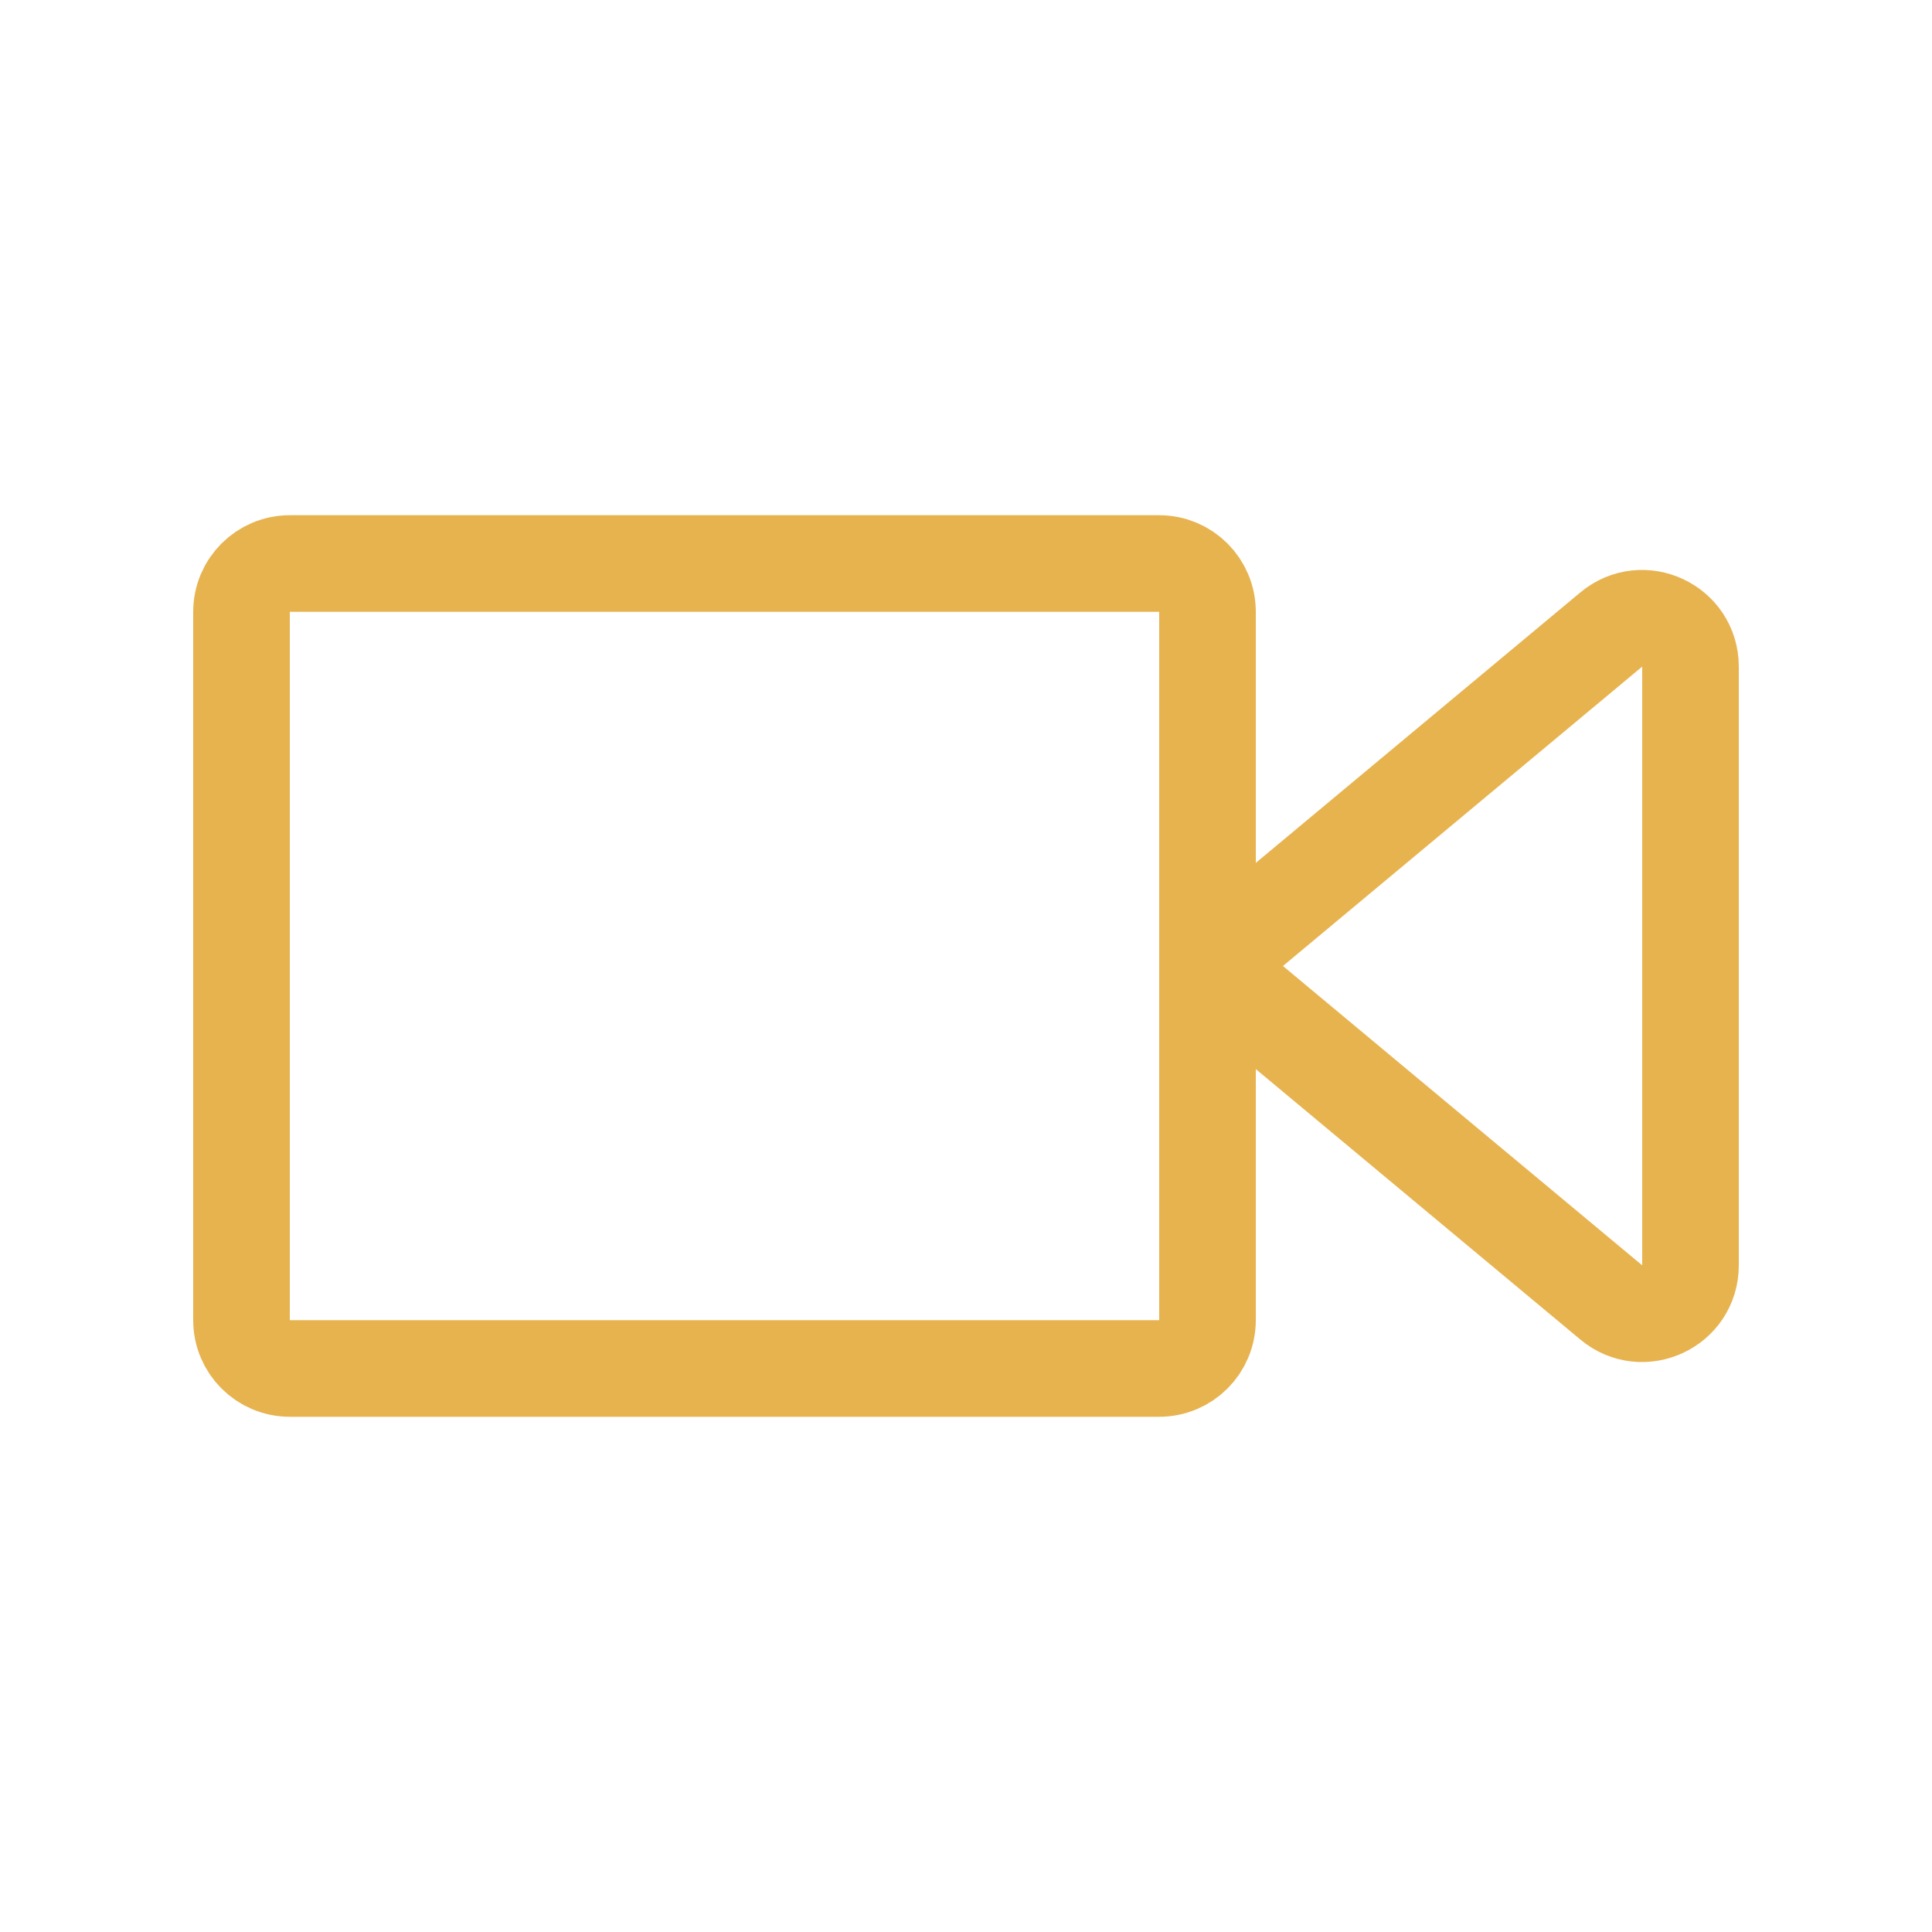 <svg width="40" height="40" viewBox="0 0 40 40" fill="none" xmlns="http://www.w3.org/2000/svg">
<path d="M25 20V27.333C25 27.886 24.552 28.333 24 28.333H6C5.448 28.333 5 27.886 5 27.333V12.667C5 12.114 5.448 11.667 6 11.667H24C24.552 11.667 25 12.114 25 12.667V20ZM25 20L33.36 13.033C34.011 12.491 35 12.954 35 13.802V26.198C35 27.046 34.011 27.509 33.36 26.966L25 20Z" stroke="#E7B34F" stroke-width="2" stroke-linecap="round" stroke-linejoin="round"/>
</svg>
